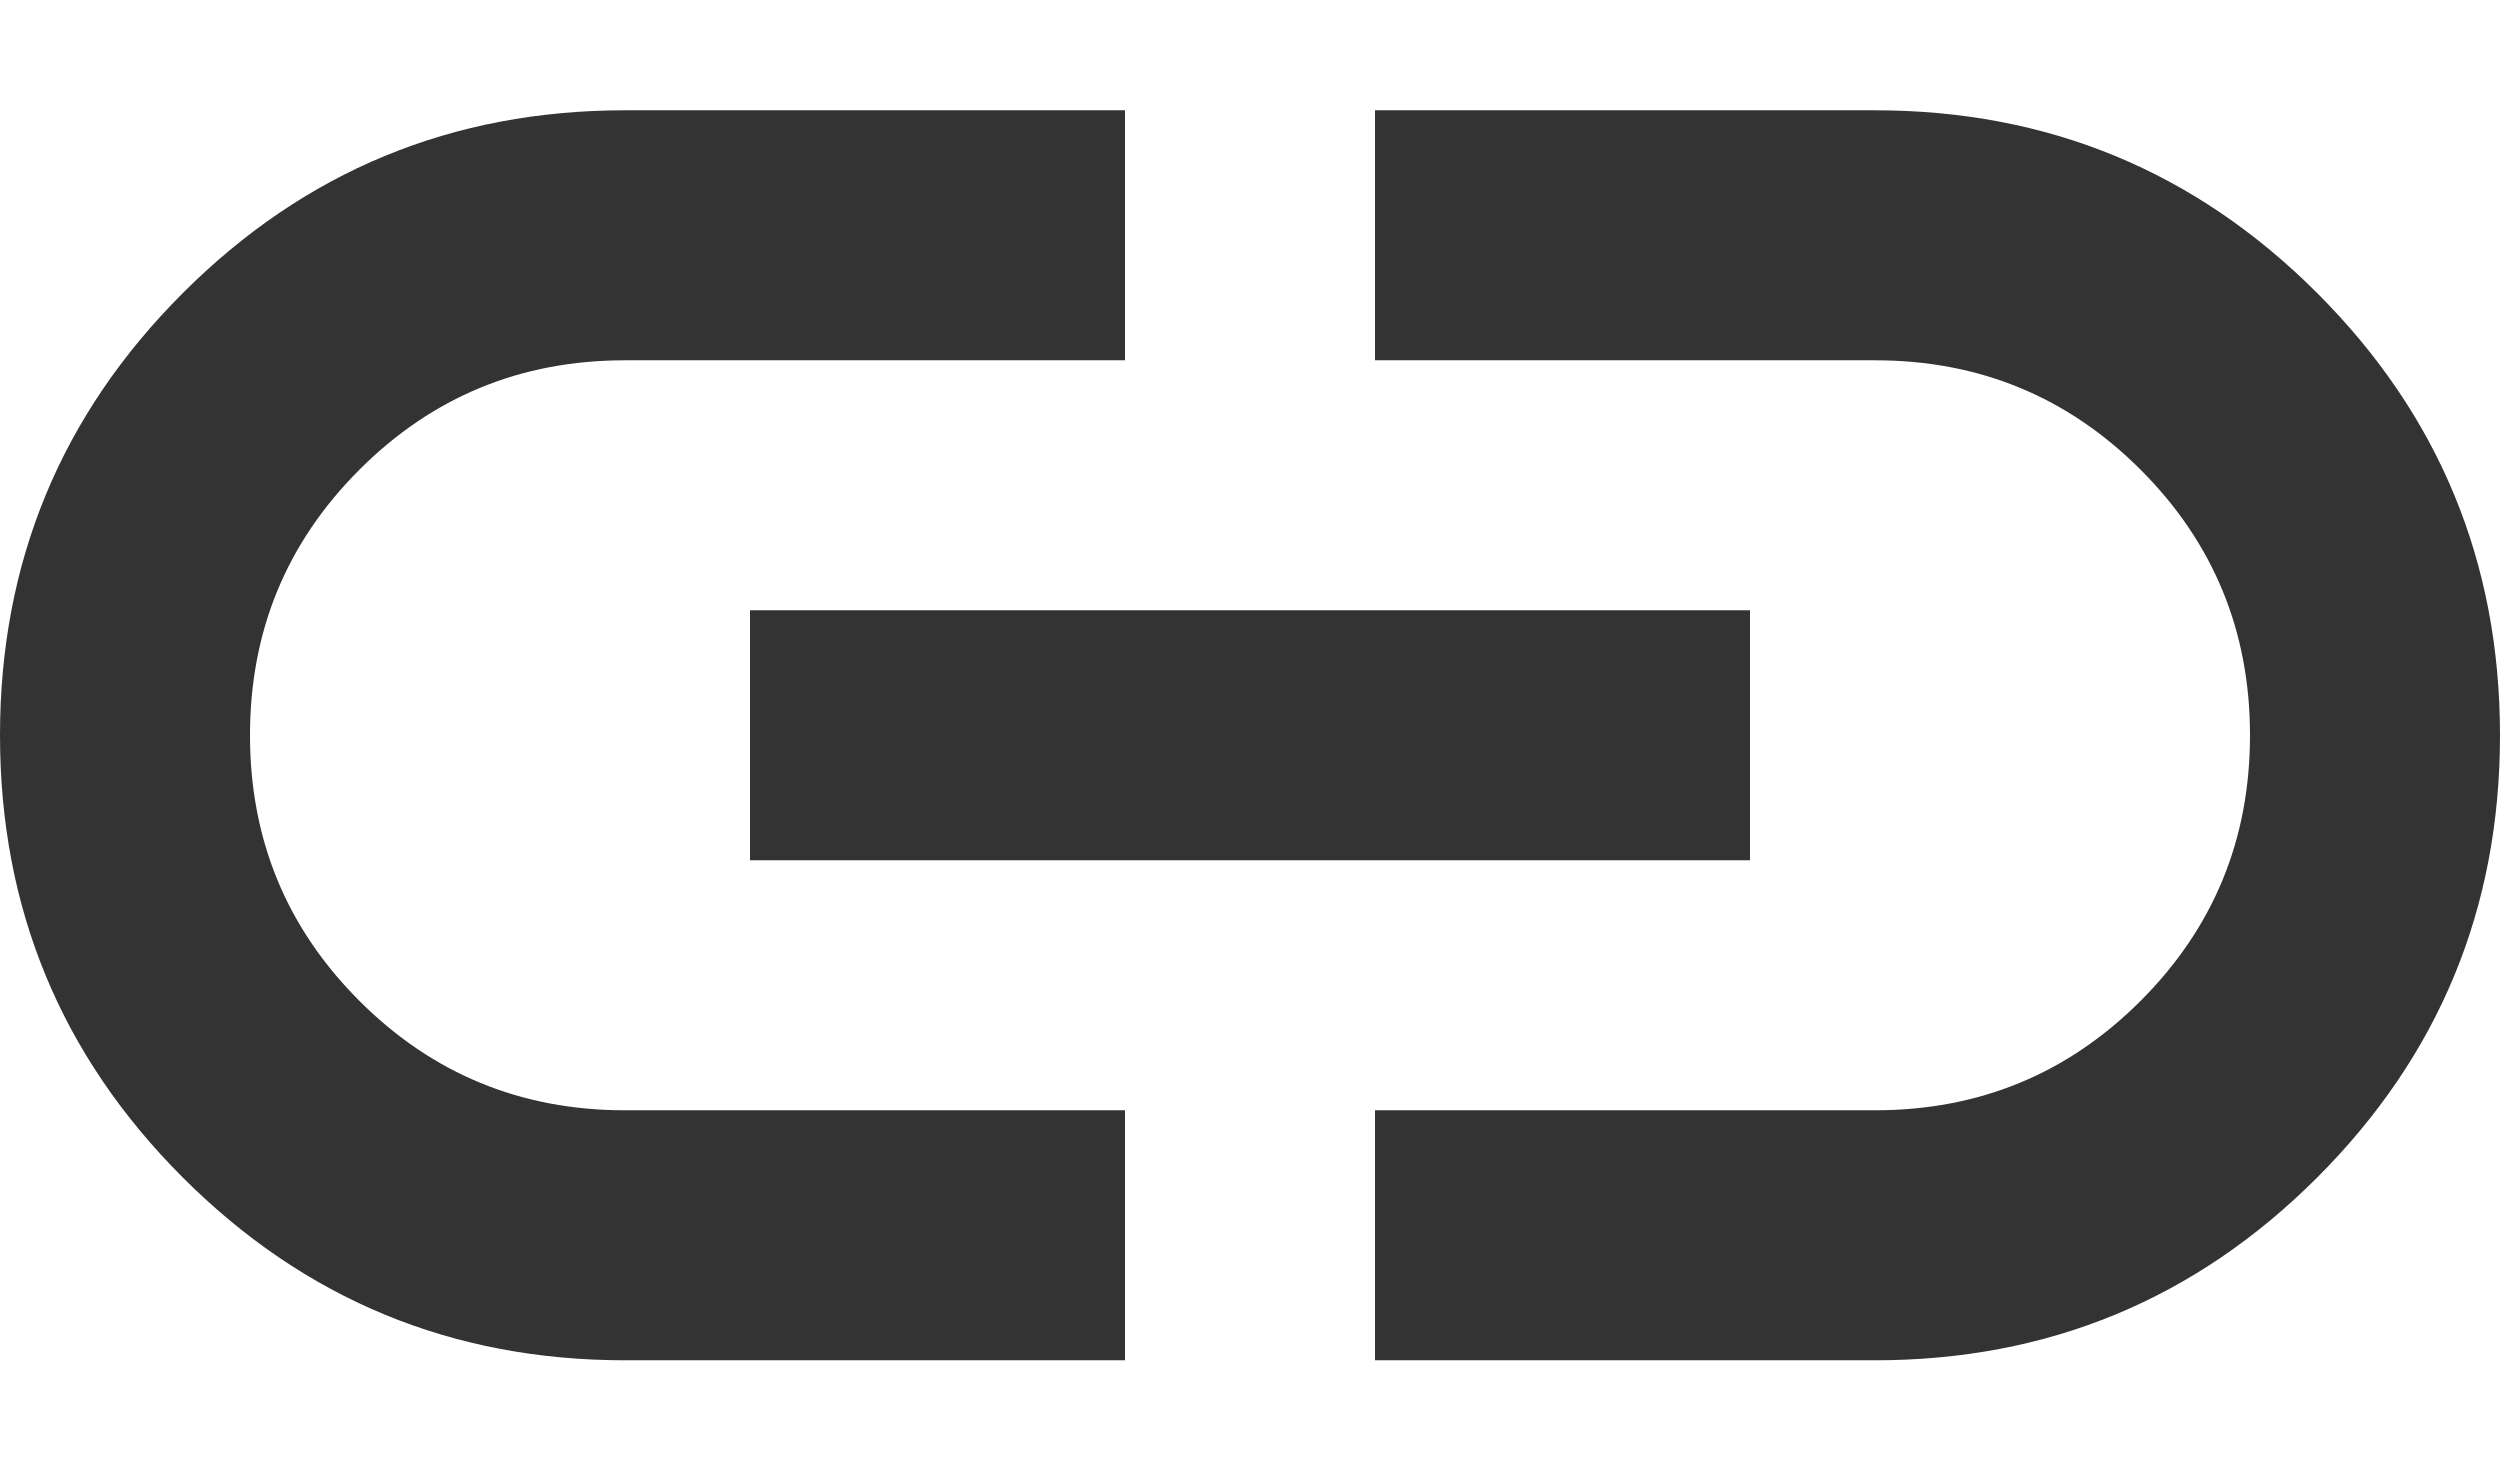 <svg xmlns="http://www.w3.org/2000/svg" width="17" height="10" viewBox="0 0 17 10" fill="none">
  <path d="M7.65 9.25H4.25C3.074 9.25 2.072 8.836 1.243 8.007C0.414 7.178 0 6.176 0 5C0 3.824 0.414 2.822 1.243 1.993C2.072 1.164 3.074 0.75 4.25 0.75L7.65 0.75V2.45L4.25 2.45C3.542 2.45 2.94 2.698 2.444 3.194C1.948 3.69 1.7 4.292 1.7 5C1.7 5.708 1.948 6.31 2.444 6.806C2.94 7.302 3.542 7.55 4.25 7.55H7.65L7.65 9.25ZM5.1 5.85V4.15H11.9V5.85L5.1 5.85ZM9.35 9.25V7.55H12.75C13.458 7.55 14.06 7.302 14.556 6.806C15.052 6.31 15.3 5.708 15.3 5C15.3 4.292 15.052 3.69 14.556 3.194C14.06 2.698 13.458 2.45 12.75 2.45L9.35 2.45V0.75L12.75 0.75C13.926 0.75 14.928 1.164 15.757 1.993C16.586 2.822 17 3.824 17 5C17 6.176 16.586 7.178 15.757 8.007C14.928 8.836 13.926 9.25 12.75 9.25H9.35Z" fill="#333333"/>
</svg>